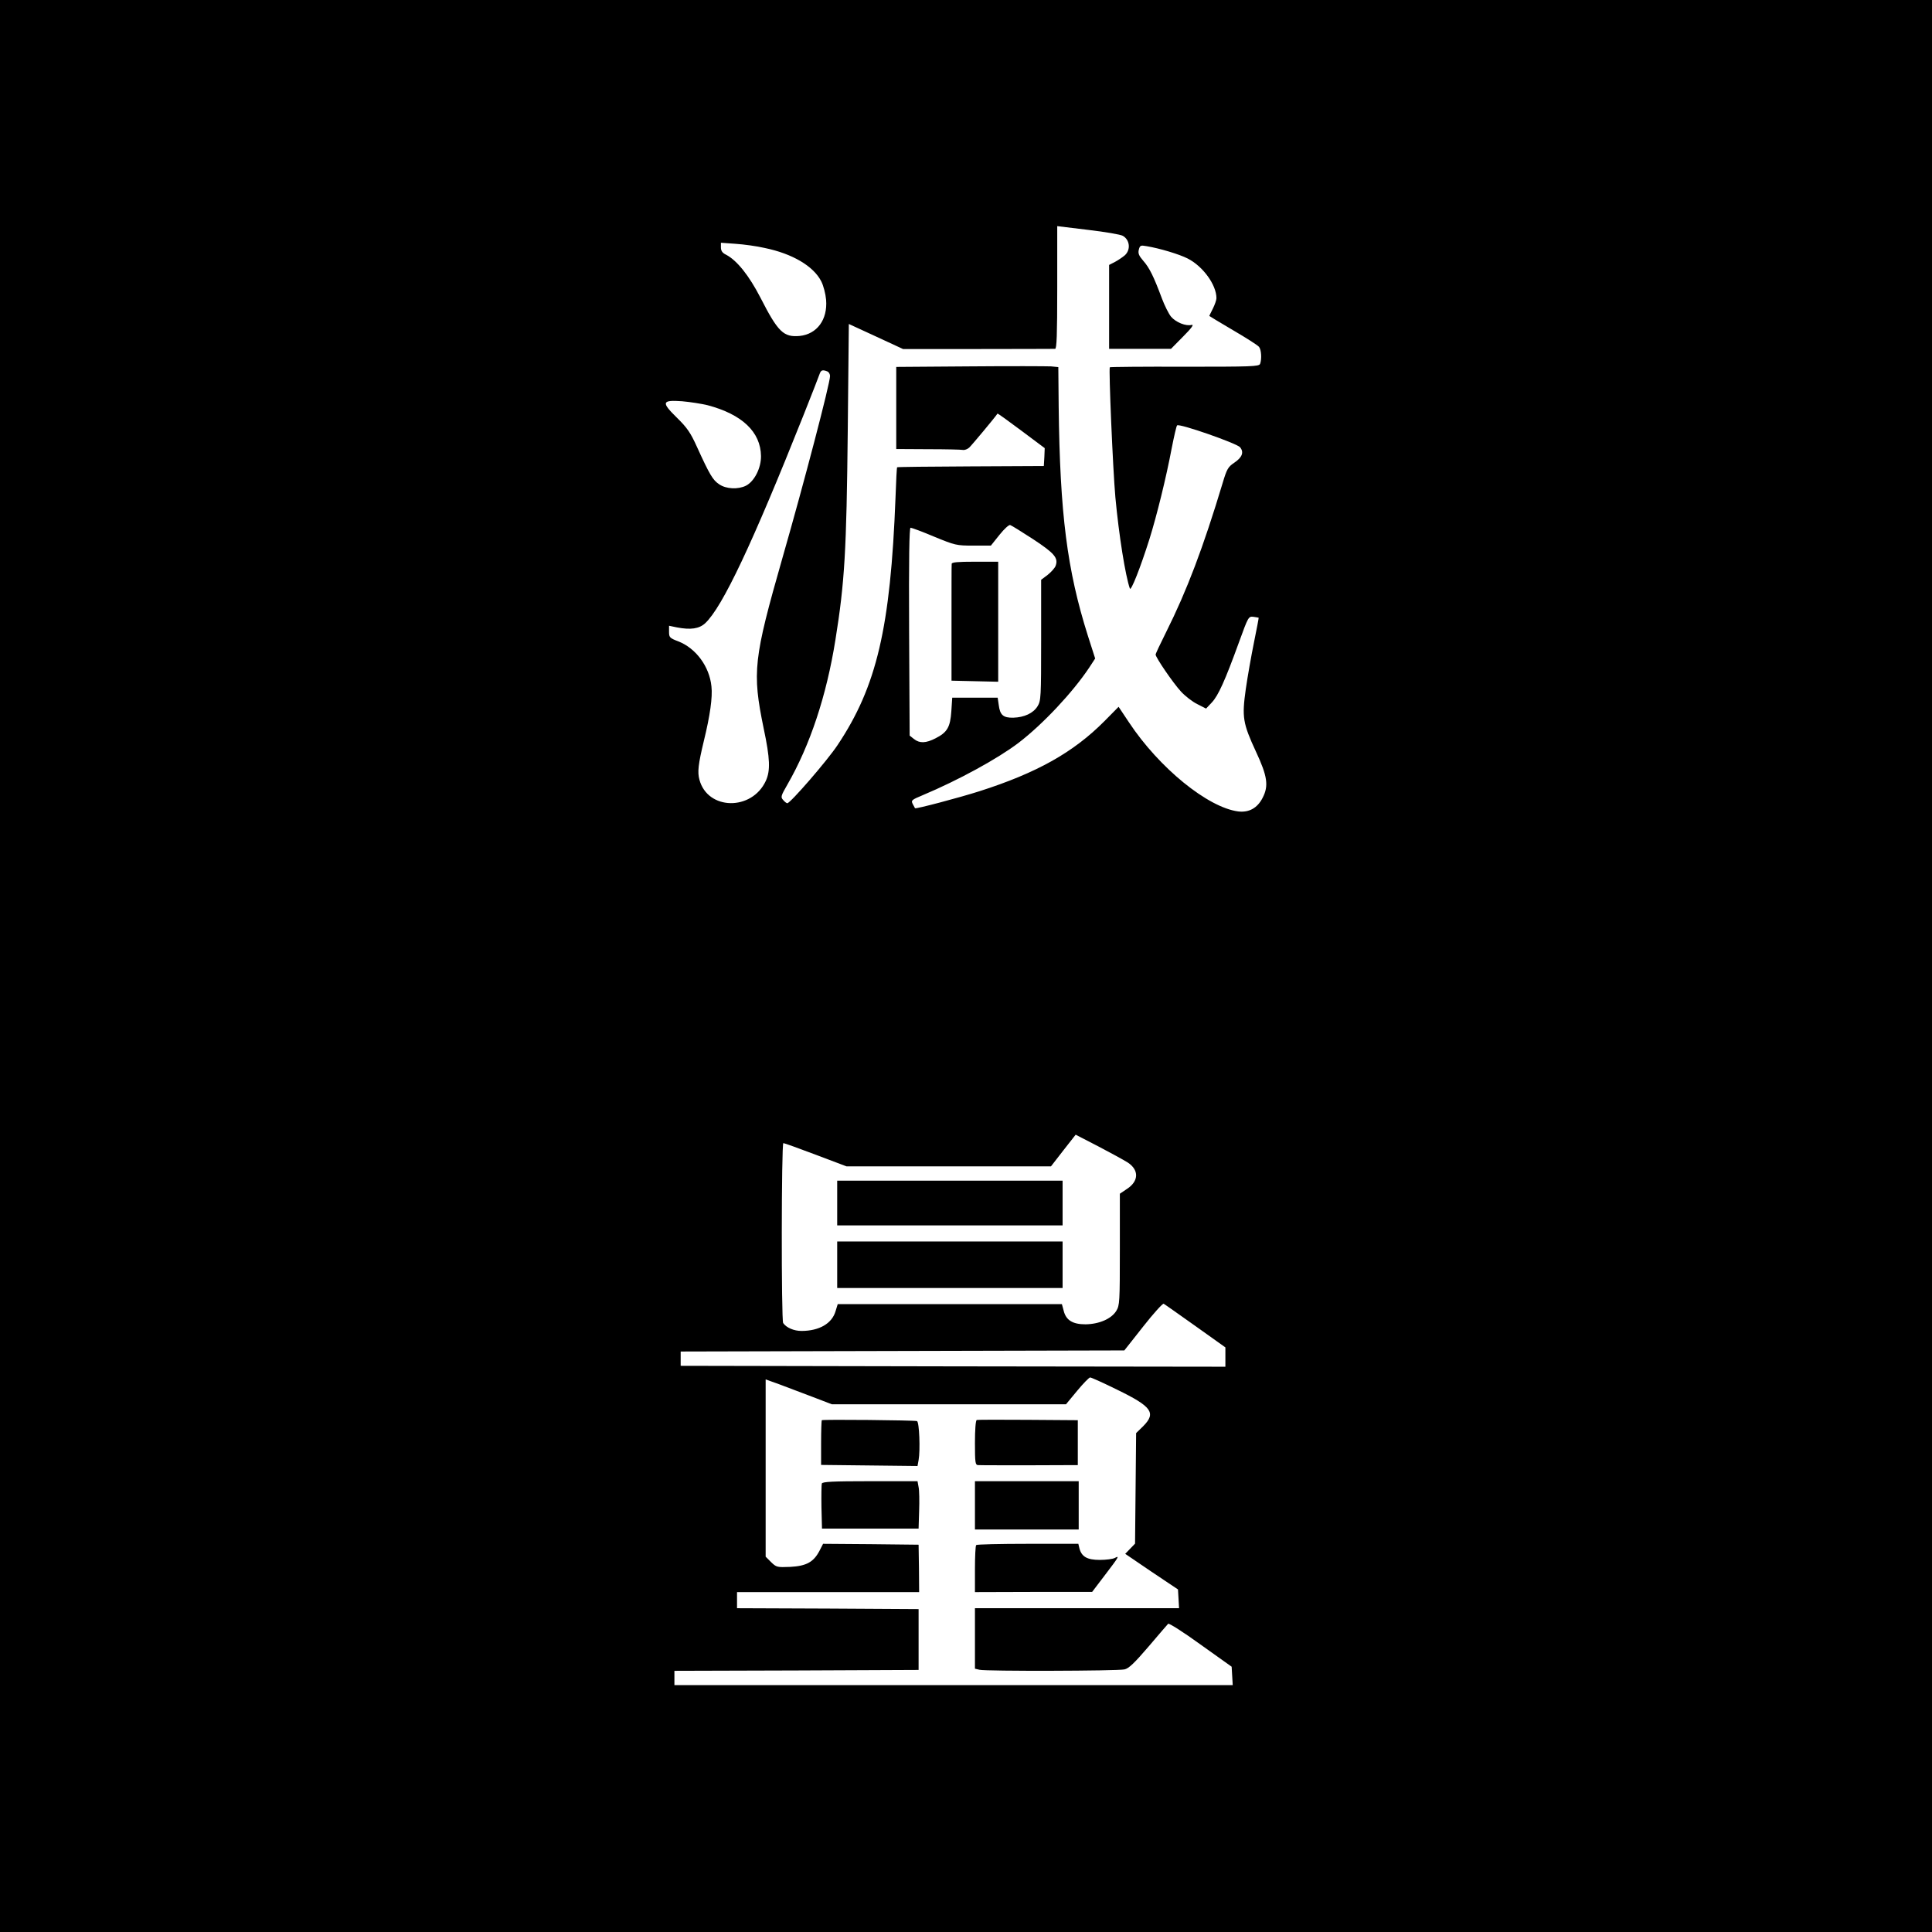 <?xml version="1.0" standalone="no"?>
<!DOCTYPE svg PUBLIC "-//W3C//DTD SVG 20010904//EN"
 "http://www.w3.org/TR/2001/REC-SVG-20010904/DTD/svg10.dtd">
<svg version="1.0" xmlns="http://www.w3.org/2000/svg"
 width="1080pt" height="1080pt" viewBox="0 0 1080 1080"
 preserveAspectRatio="xMidYMid meet">
<g transform="translate(0,1080) scale(0.1,-0.1)"
fill="#000000" stroke="none">
<path d="M0 5400 l0 -5400 5400 0 5400 0 0 5400 0 5400 -5400 0 -5400 0 0
-5400z m6276 4082 c40 -22 46 -78 12 -109 -13 -11 -38 -28 -55 -37 l-33 -17 0
-234 0 -235 173 0 173 0 69 70 c44 44 61 67 47 64 -32 -9 -89 14 -116 46 -13
16 -36 62 -51 102 -45 121 -70 172 -104 210 -25 29 -30 42 -25 62 6 24 10 26
43 20 73 -12 183 -45 230 -69 85 -43 161 -147 161 -222 0 -10 -9 -36 -20 -58
-11 -22 -20 -40 -20 -41 0 -1 60 -37 133 -80 72 -42 138 -84 145 -93 13 -16
16 -68 6 -95 -6 -15 -50 -16 -421 -16 -229 1 -417 -1 -419 -3 -7 -7 17 -570
31 -727 20 -215 56 -438 81 -510 6 -17 58 114 109 275 41 131 94 345 125 510
13 66 26 123 30 127 10 13 333 -100 352 -122 23 -28 12 -57 -33 -87 -34 -23
-41 -35 -64 -112 -109 -362 -200 -602 -316 -834 -32 -64 -59 -121 -59 -126 0
-16 99 -161 142 -207 23 -25 64 -57 91 -70 l49 -25 32 34 c36 38 74 122 152
337 52 143 53 145 81 142 15 -2 29 -5 29 -5 1 -1 -11 -63 -26 -137 -15 -74
-36 -192 -46 -262 -22 -157 -17 -190 57 -350 64 -137 72 -191 37 -258 -29 -57
-76 -83 -136 -76 -170 22 -442 243 -611 498 l-58 87 -79 -80 c-174 -175 -377
-289 -699 -392 -113 -36 -355 -100 -360 -95 -1 2 -7 13 -13 24 -10 20 -6 23
56 49 200 84 419 204 535 292 136 104 303 282 395 420 l34 52 -41 128 c-116
367 -156 681 -163 1280 l-2 221 -41 4 c-23 1 -227 2 -453 0 l-412 -3 0 -229 0
-230 178 -1 c97 0 185 -2 194 -4 10 -2 26 4 36 13 14 13 146 171 158 190 1 2
61 -41 133 -95 l131 -98 -2 -50 -3 -50 -409 -2 c-224 -1 -410 -3 -411 -5 -2
-2 -6 -77 -9 -168 -28 -729 -105 -1057 -324 -1385 -57 -86 -264 -325 -281
-325 -4 0 -15 8 -23 18 -15 16 -13 23 24 87 126 219 218 495 268 808 52 323
62 499 69 1169 l6 597 152 -70 151 -70 419 0 c230 0 424 1 431 1 9 0 12 75 12
343 l0 343 173 -21 c94 -11 182 -26 193 -33z m-2002 -68 c156 -32 274 -102
317 -187 12 -23 24 -69 27 -103 9 -111 -51 -192 -148 -202 -90 -8 -121 22
-219 214 -64 124 -131 208 -192 240 -21 10 -29 22 -29 41 l0 26 83 -6 c45 -3
118 -13 161 -23z m350 -690 c9 -3 16 -15 16 -26 0 -41 -146 -599 -265 -1013
-163 -570 -171 -641 -106 -957 36 -169 38 -236 12 -293 -78 -169 -325 -165
-371 6 -12 43 -7 86 25 219 34 139 49 243 42 303 -11 111 -87 214 -186 252
-47 18 -51 22 -51 53 l0 34 43 -9 c78 -15 125 -8 159 23 97 91 264 446 548
1159 48 121 90 228 93 238 7 18 16 21 41 11z m-669 -189 c193 -51 297 -149
299 -284 1 -67 -37 -142 -84 -166 -44 -22 -111 -19 -150 8 -35 23 -53 53 -124
209 -36 80 -56 108 -111 162 -90 88 -86 101 28 93 45 -4 109 -14 142 -22z
m1820 -749 c120 -79 142 -105 126 -149 -5 -13 -25 -35 -45 -51 l-36 -27 0
-337 c0 -320 -1 -339 -20 -370 -24 -39 -74 -62 -136 -64 -56 -1 -74 15 -81 71
l-6 41 -127 0 -127 0 -5 -76 c-6 -89 -23 -118 -88 -151 -54 -28 -90 -29 -121
-4 l-24 19 -3 581 c-2 411 1 581 8 581 6 0 66 -22 132 -50 117 -48 124 -50
219 -50 l98 0 48 60 c26 33 54 58 60 55 7 -2 65 -38 128 -79z m530 -3485 c63
-42 61 -104 -5 -147 l-40 -27 0 -311 c0 -295 -1 -313 -20 -344 -27 -44 -95
-74 -172 -75 -72 0 -109 23 -122 76 l-10 37 -626 0 -627 0 -12 -39 c-20 -70
-92 -111 -191 -111 -42 0 -84 18 -102 44 -11 16 -10 1006 1 1006 5 0 86 -29
181 -65 l172 -65 572 0 571 0 69 89 69 88 126 -65 c69 -36 144 -77 166 -91z
m378 -914 l167 -119 0 -54 0 -54 -1522 2 -1523 3 0 40 0 40 1240 3 1240 3 105
133 c58 74 110 131 115 128 6 -3 85 -59 178 -125z m-437 -356 c193 -94 218
-129 145 -203 l-40 -39 -3 -309 -3 -309 -28 -29 -27 -28 147 -100 148 -99 3
-52 3 -53 -570 0 -571 0 0 -169 0 -169 25 -6 c34 -9 772 -7 811 2 24 5 56 36
134 127 56 66 106 124 110 128 4 5 86 -47 181 -116 l174 -124 3 -52 3 -51
-1560 0 -1561 0 0 40 0 40 683 2 682 3 0 170 0 170 -507 3 -508 2 0 45 0 45
509 0 509 0 -1 133 -2 132 -267 3 -267 2 -20 -39 c-33 -63 -73 -85 -163 -90
-75 -3 -78 -2 -108 27 l-30 30 0 496 0 495 78 -28 c42 -16 125 -47 185 -70
l107 -41 654 0 655 0 62 75 c34 41 67 75 73 75 6 0 75 -31 152 -69z"/>
<path d="M5320 7648 c-1 -7 -1 -157 -1 -333 l0 -320 131 -3 130 -3 0 336 0
335 -130 0 c-97 0 -130 -3 -130 -12z"/>
<path d="M4680 4075 l0 -125 630 0 630 0 0 125 0 125 -630 0 -630 0 0 -125z"/>
<path d="M4680 3730 l0 -130 630 0 630 0 0 130 0 130 -630 0 -630 0 0 -130z"/>
<path d="M4594 2861 c-2 -2 -4 -60 -4 -127 l0 -123 269 -3 270 -3 6 33 c10 54
4 213 -9 218 -15 5 -526 10 -532 5z"/>
<path d="M5460 2862 c-6 -2 -10 -54 -10 -128 0 -111 2 -124 18 -124 9 -1 139
-1 287 -1 l270 1 0 125 0 126 -278 2 c-152 1 -282 1 -287 -1z"/>
<path d="M4594 2507 c-2 -7 -3 -67 -2 -133 l3 -119 270 0 270 0 3 99 c2 55 1
115 -3 133 l-6 33 -265 0 c-209 0 -266 -3 -270 -13z"/>
<path d="M5450 2385 l0 -135 290 0 290 0 0 135 0 135 -290 0 -290 0 0 -135z"/>
<path d="M5457 2163 c-4 -3 -7 -64 -7 -135 l0 -128 328 1 327 0 70 92 c80 105
85 113 57 98 -11 -6 -49 -11 -84 -11 -71 0 -102 18 -114 65 l-6 25 -282 0
c-156 0 -286 -3 -289 -7z"/>
</g>
</svg>
